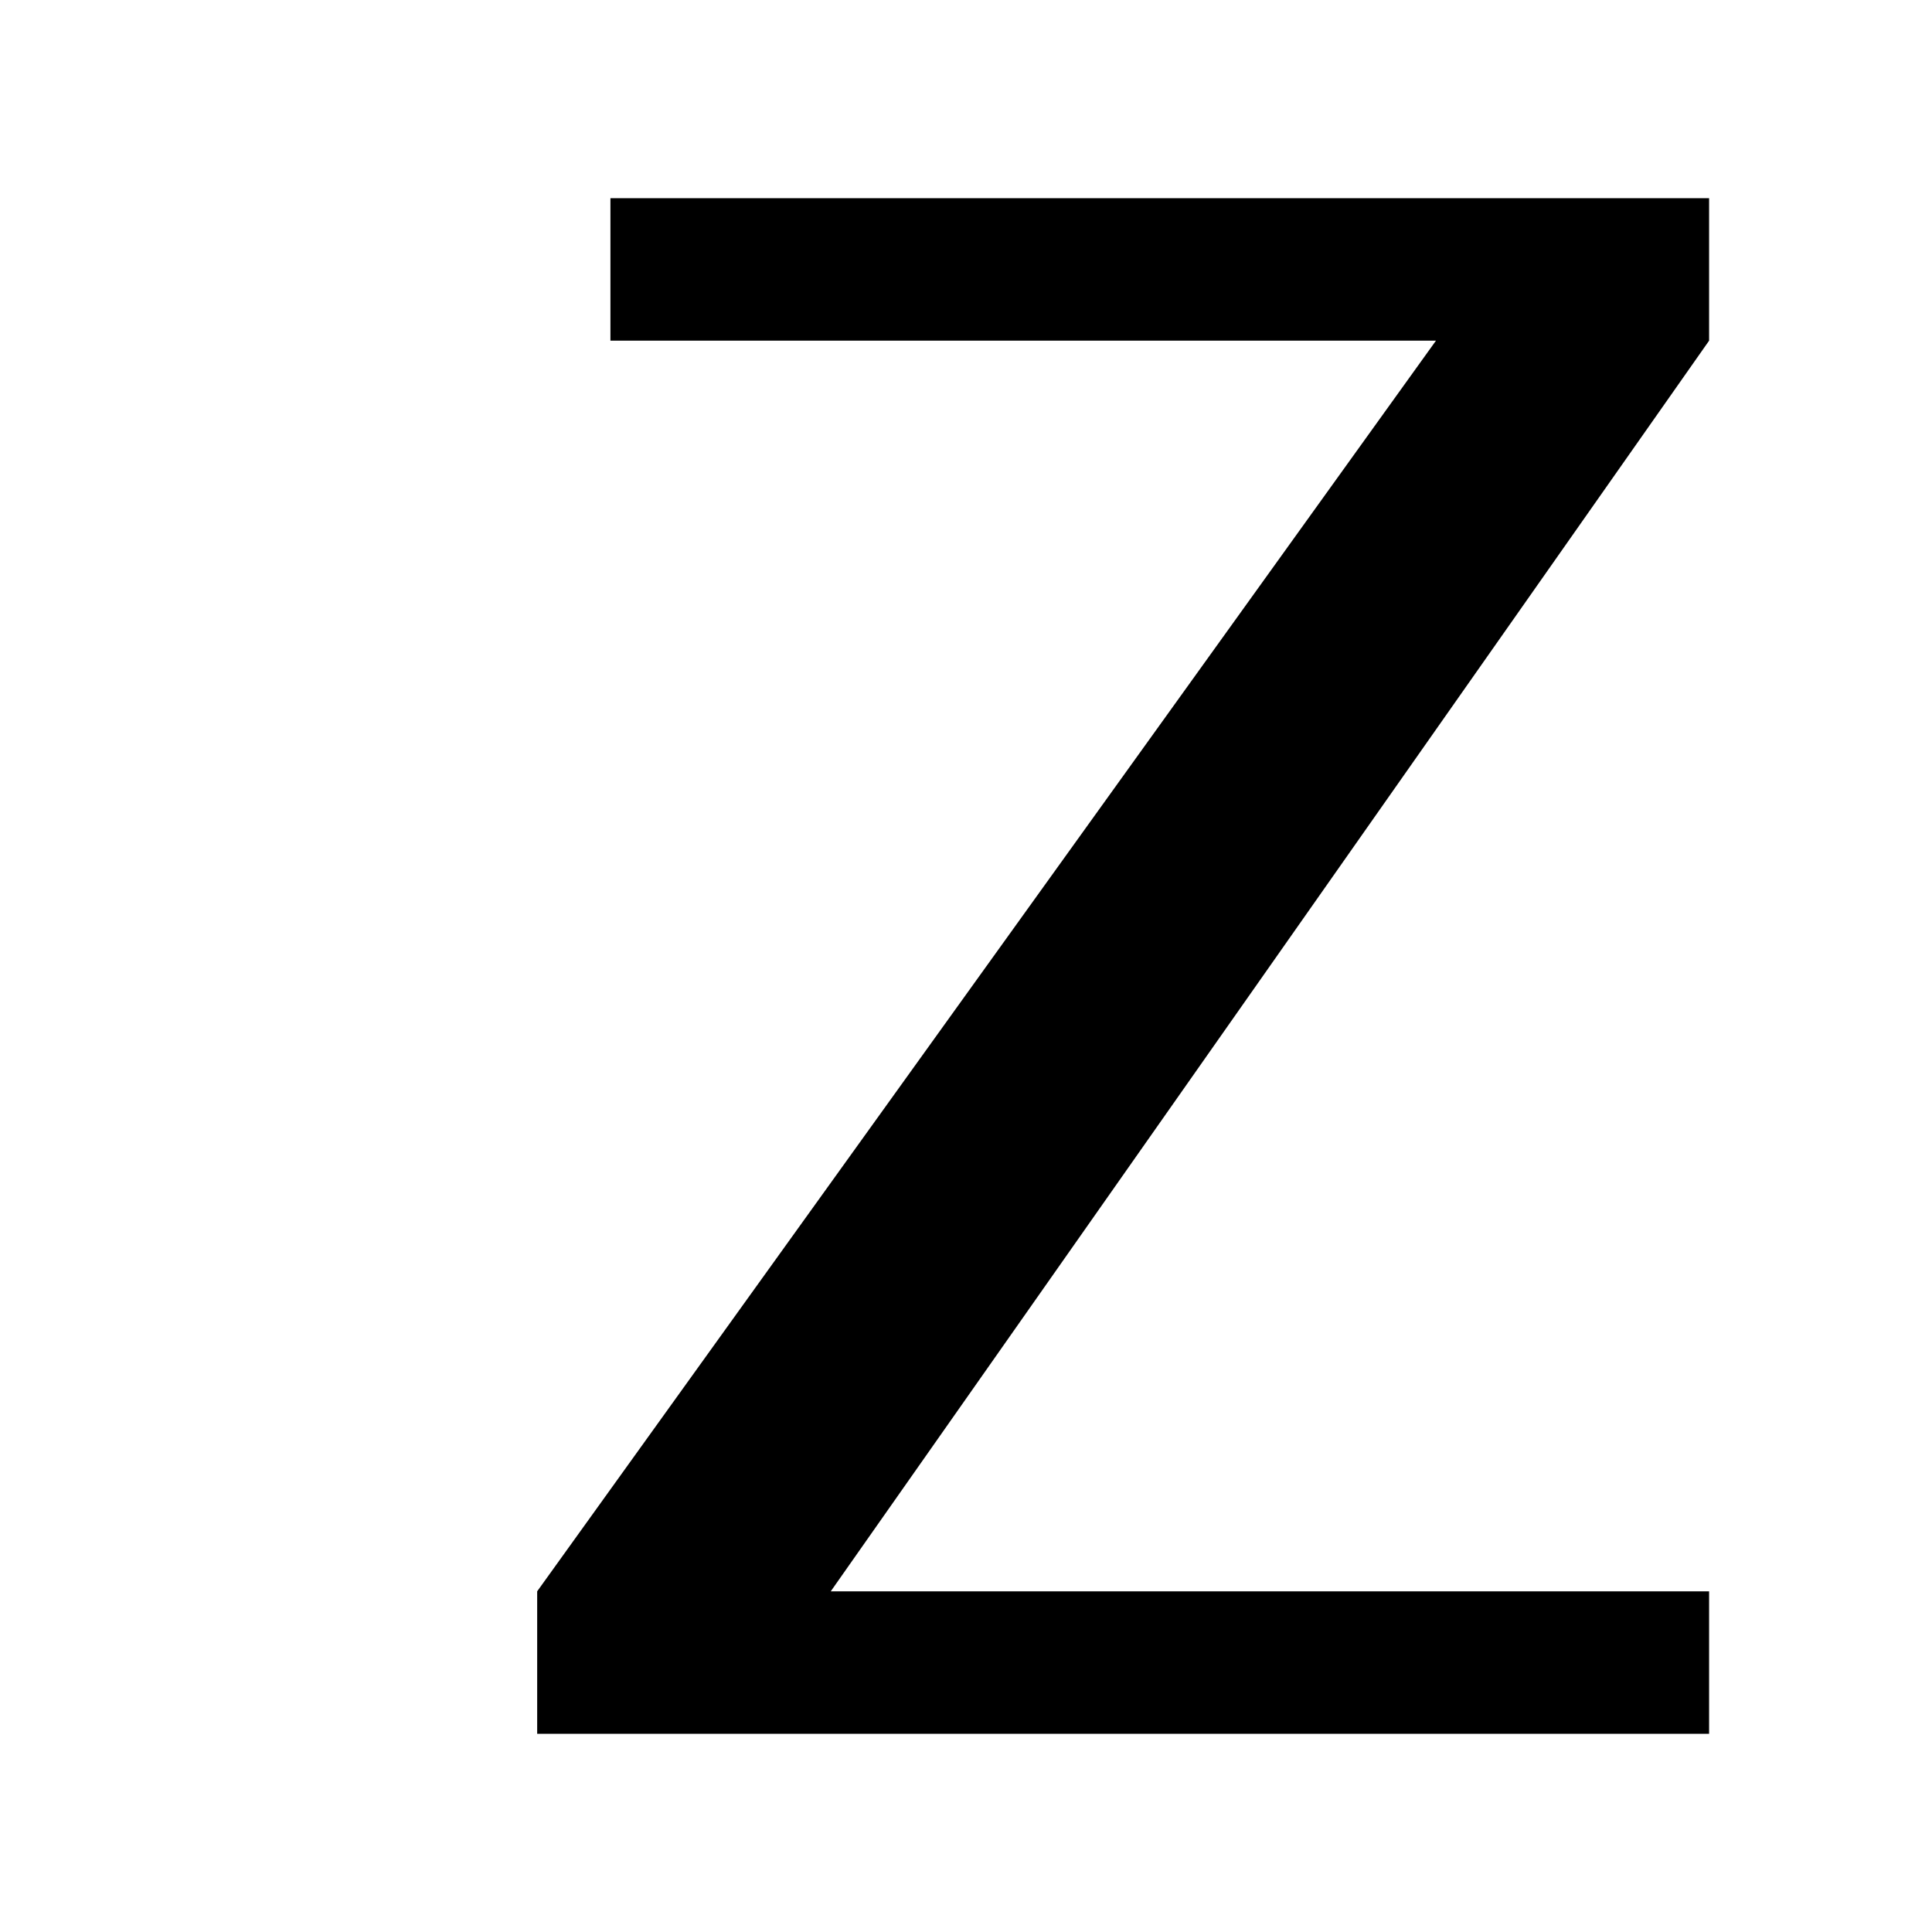 <svg xmlns="http://www.w3.org/2000/svg" viewBox="0 0 24 24" fill="currentColor" width="24" height="24">
  <path d="M21.231 2.462H7.583v1.77h10.255L6.673 19.768v1.77h14.558v-1.77H10.32L21.231 4.232z"/>
</svg>

